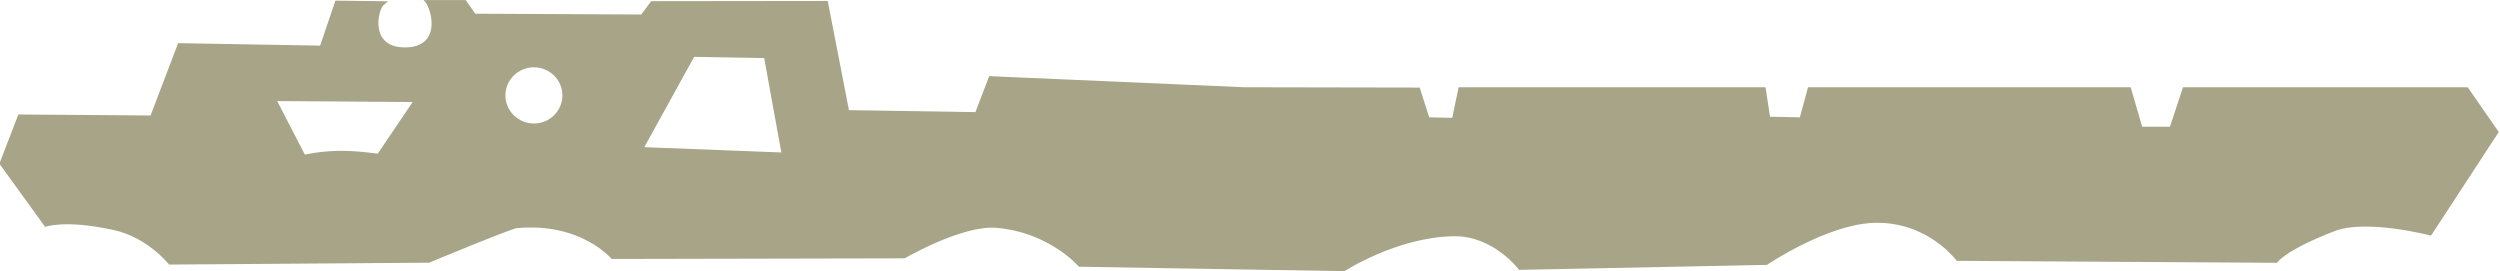 <?xml version="1.0" encoding="UTF-8" standalone="no"?>
<!-- Created with Inkscape (http://www.inkscape.org/) -->

<svg
   version="1.1"
   id="svg2"
   width="475.601"
   height="51.585"
   viewBox="0 0 475.601 51.585"
   sodipodi:docname="voor Jasper.eps"
   xmlns:inkscape="http://www.inkscape.org/namespaces/inkscape"
   xmlns:sodipodi="http://sodipodi.sourceforge.net/DTD/sodipodi-0.dtd"
   xmlns="http://www.w3.org/2000/svg"
   xmlns:svg="http://www.w3.org/2000/svg">
  <defs
     id="defs6" />
  <sodipodi:namedview
     id="namedview4"
     pagecolor="#ffffff"
     bordercolor="#000000"
     borderopacity="0.25"
     inkscape:showpageshadow="2"
     inkscape:pageopacity="0.0"
     inkscape:pagecheckerboard="0"
     inkscape:deskcolor="#d1d1d1"
     showgrid="false" />
  <g
     id="g10"
     inkscape:groupmode="layer"
     inkscape:label="Page 1"
     transform="matrix(1.333,0,0,-1.333,-466.9,51.585)">
    <g
       id="g12"
       transform="scale(0.1)">
      <path
         d="m 4841.36,5160.55 c 106.28,0 176.47,15.83 210.59,47.5 34.11,31.66 51.17,67.07 51.17,106.21 0,21.2 -5.65,41.32 -16.92,60.35 -11.28,19.02 -27.39,34.38 -48.32,46.07 -20.93,11.68 -41.52,18.68 -61.77,21 -20.25,2.3 -51.03,3.46 -92.35,3.46 h -153.71 l -5.71,-18.75 h 18.76 c 35.33,0 53,-9.66 53,-28.95 0,-7.07 -4.21,-24.2 -12.64,-51.38 L 4676.64,4994.2 c -8.16,-27.19 -14.34,-44.85 -18.55,-53.01 -4.22,-8.15 -12.17,-15.22 -23.85,-21.2 -11.69,-5.98 -26.1,-8.97 -43.22,-8.97 l -5.71,-18.75 h 219.76 l 5.71,18.75 h -13.05 c -16.58,0 -30.17,3.19 -40.77,9.58 -10.6,6.39 -15.9,16.11 -15.9,29.16 0,5.97 3.94,22.15 11.82,48.52 l 48.52,162.27 z m 40.36,265.84 h 19.58 c 30.43,0 53.34,-1.91 68.7,-5.71 15.35,-3.81 28.67,-13.73 39.95,-29.77 11.28,-16.04 16.92,-36.42 16.92,-61.15 0,-32.08 -9.44,-61.51 -28.33,-88.28 -18.9,-26.77 -41.32,-43.83 -67.28,-51.17 -25.96,-7.34 -59.46,-11 -100.5,-11 h -24.06 z m 347.35,-34.05 c 6.79,-7.2 15.22,-10.8 25.28,-10.8 9.79,0 18.15,3.53 25.08,10.6 6.93,7.06 10.39,15.49 10.39,25.28 0,9.78 -3.46,18.14 -10.39,25.07 -6.93,6.93 -15.29,10.4 -25.08,10.4 -9.78,0 -18.14,-3.47 -25.07,-10.4 -6.93,-6.93 -10.4,-15.29 -10.4,-25.07 0,-9.52 3.4,-17.88 10.19,-25.08 m -50.96,-482.95 c -5.98,0 -10.54,1.97 -13.66,5.91 -3.13,3.94 -4.69,9.85 -4.69,17.74 0,9.79 7.2,33.84 21.61,72.17 l 39.14,106.01 c 14.41,38.32 21.61,64.68 21.61,79.09 0,14.13 -4.08,25.55 -12.23,34.25 -8.16,8.7 -18.62,13.05 -31.4,13.05 -16.58,0 -34.45,-8.56 -53.61,-25.69 -19.16,-17.12 -36.23,-40.5 -51.17,-70.13 h 19.57 c 5.98,13.32 16.24,28.2 30.78,44.65 14.54,16.44 27.12,24.67 37.72,24.67 5.16,0 9.03,-1.37 11.62,-4.08 2.58,-2.72 3.87,-6.8 3.87,-12.23 0,-6.26 -5.44,-23.92 -16.31,-53.01 l -46.89,-124.35 c -15.22,-40.77 -22.83,-68.37 -22.83,-82.77 0,-17.67 4.82,-31.06 14.48,-40.16 9.64,-9.1 20.85,-13.66 33.63,-13.66 19.03,0 38.8,10.19 59.33,30.58 20.52,20.39 37.16,43.76 49.94,70.13 h -19.57 c -27.18,-48.11 -50.83,-72.17 -70.94,-72.17 m 295.36,23.45 c -18.89,-18.63 -36.36,-27.93 -52.39,-27.93 -11.15,0 -20.66,4.62 -28.54,13.86 -7.89,9.24 -11.83,21.61 -11.83,37.1 0,24.47 7.2,60.14 21.61,107.03 14.41,46.89 31.67,84.4 51.78,112.53 20.12,28.14 37.78,42.2 53.01,42.2 11.68,0 17.8,-8.02 18.35,-24.05 0.81,-21.48 9.1,-32.21 24.87,-32.21 15.49,0 23.24,9.64 23.24,28.94 0,13.05 -5.04,24.19 -15.09,33.44 -10.06,9.23 -22.29,13.86 -36.69,13.86 -25.01,0 -53.89,-14.27 -86.64,-42.81 -32.76,-28.54 -58.18,-63.54 -76.25,-104.99 -18.08,-41.45 -27.11,-79.71 -27.11,-114.77 0,-29.91 6.72,-53.08 20.18,-69.52 13.45,-16.44 31.05,-24.67 52.8,-24.67 25.82,0 50.69,11.48 74.61,34.45 23.92,22.97 42.54,53.89 55.86,92.76 h -16.31 c -11.41,-31.53 -26.57,-56.61 -45.46,-75.22 m 304.34,293.35 37.51,123.54 h -48.93 l -37.51,-123.54 h -55.86 l -5.71,-17.94 h 56.27 l -52.6,-173.69 c -16.86,-55.18 -25.28,-89.15 -25.28,-101.93 0,-14.95 4.14,-27.32 12.44,-37.1 8.29,-9.79 19.36,-14.68 33.23,-14.68 17.66,0 37.16,10.67 58.51,32.01 21.33,21.33 40.29,52.25 56.87,92.75 h -17.94 c -12.5,-27.99 -26.64,-51.23 -42.4,-69.72 -15.77,-18.48 -28.54,-27.72 -38.33,-27.72 -5.44,0 -9.58,1.69 -12.43,5.1 -2.86,3.39 -4.28,8.35 -4.28,14.88 0,9.51 8.97,43.48 26.91,101.93 l 53.82,178.17 h 61.16 l 5.7,17.94 z m 332.67,-317.21 c -5.44,0 -9.52,1.7 -12.24,5.1 -2.72,3.4 -4.07,8.49 -4.07,15.29 0,7.88 5.7,30.85 17.12,68.91 l 71.35,234.03 h -48.92 l -6.94,-23.24 c -30.17,-100.3 -61.7,-175.87 -94.59,-226.7 -32.89,-50.83 -61.3,-76.24 -85.21,-76.24 -7.34,0 -12.92,2.17 -16.72,6.52 -3.81,4.35 -5.71,10.74 -5.71,19.17 0,9.23 4.9,28.54 14.68,57.89 l 51.37,150.86 c 9.52,28.54 14.27,47.57 14.27,57.08 0,13.32 -3.73,23.31 -11.21,29.97 -7.48,6.66 -16.51,9.99 -27.11,9.99 -17.13,0 -34.52,-9.04 -52.19,-27.11 -17.67,-18.08 -31.94,-41.39 -42.81,-69.93 h 19.57 c 20.39,45.93 39.14,68.91 56.27,68.91 7.06,0 10.6,-3.54 10.6,-10.6 0,-4.35 -3.67,-17.4 -11.01,-39.15 l -50.15,-146.37 c -12.23,-35.88 -18.35,-61.56 -18.35,-77.06 0,-15.77 4.89,-28.95 14.68,-39.55 9.78,-10.6 23.24,-15.9 40.36,-15.9 46.48,0 93.51,47.7 141.08,143.11 -14.68,-45.39 -22.02,-78.42 -22.02,-99.07 0,-14.68 3.32,-25.69 9.99,-33.03 6.66,-7.34 16.64,-11.01 29.97,-11.01 39.4,0 70.67,31.8 93.77,95.41 h -17.12 c -18.49,-44.85 -38.06,-67.28 -58.71,-67.28 m 189.76,271.55 c 13.45,19.3 24.67,28.95 33.64,28.95 4.07,0 7.13,-1.91 9.17,-5.71 2.04,-3.81 3.06,-9.65 3.06,-17.53 0,-14.68 -6.12,-42.68 -18.35,-83.99 l -64.83,-216.1 h 48.93 l 8.97,29.36 c 17.39,57.62 40.22,119.12 68.5,184.49 28.26,65.37 49.19,98.06 62.79,98.06 2.98,0 5.97,-1.77 8.97,-5.3 7.6,-8.97 15.08,-13.45 22.42,-13.45 6.52,0 12.16,2.58 16.92,7.74 4.75,5.16 7.14,11.83 7.14,19.98 0,8.42 -2.86,15.63 -8.57,21.61 -5.7,5.98 -13.32,8.97 -22.83,8.97 -15.22,0 -30.44,-10.06 -45.66,-30.17 -15.23,-20.12 -32.9,-52.87 -53.01,-98.26 -7.34,-16.86 -11.82,-26.65 -13.45,-29.36 12.23,43.76 18.34,77.47 18.34,101.12 0,19.02 -2.85,33.23 -8.56,42.6 -5.71,9.38 -14.41,14.07 -26.09,14.07 -16.86,0 -33.91,-10.74 -51.17,-32.21 -17.27,-21.48 -31.6,-47.44 -43.02,-77.88 h 17.94 c 5.71,16.04 15.29,33.71 28.75,53.01 m 310.86,-275.62 c -13.33,0 -23.38,4.34 -30.18,13.04 -6.79,8.7 -10.19,21.75 -10.19,39.15 0,21.2 3.8,43.62 11.42,67.27 58.71,25.01 102.74,51.03 132.1,78.08 29.36,27.04 44.03,55.25 44.03,84.6 0,14.41 -3.94,26.43 -11.82,36.09 -7.89,9.64 -19.44,14.47 -34.66,14.47 -24.73,0 -53.75,-15.36 -87.05,-46.07 -33.3,-30.72 -58.98,-67.28 -77.06,-109.68 -18.08,-42.4 -27.11,-80.46 -27.11,-114.16 0,-26.65 7,-47.78 21,-63.4 14,-15.63 32.14,-23.45 54.43,-23.45 54.09,0 98.4,38.46 132.92,115.39 h -19.57 c -28.28,-60.89 -61.03,-91.33 -98.26,-91.33 m 30.78,264 c 22.15,31.66 41.38,47.5 57.69,47.5 8.42,0 14.74,-2.52 18.96,-7.54 4.21,-5.04 6.32,-12.71 6.32,-23.04 0,-22.57 -14,-47.7 -41.99,-75.43 -28,-27.73 -59.53,-49.47 -94.6,-65.24 13.59,50.83 31.46,92.08 53.62,123.75 m 342.05,-139.24 c -5.85,15.49 -17.33,37.92 -34.46,67.28 -18.21,32.34 -27.31,57.75 -27.31,76.24 0,13.59 5.7,24.6 17.12,33.03 11.42,8.42 24.87,12.63 40.37,12.63 19.29,0 31.12,-8.83 35.47,-26.5 4.08,-16.04 10.6,-24.05 19.57,-24.05 11.96,0 17.94,7.2 17.94,21.61 0,11.14 -6.87,21.61 -20.59,31.39 -13.73,9.79 -30.24,14.68 -49.54,14.68 -26.37,0 -49.88,-8.97 -70.54,-26.91 -20.66,-17.94 -30.98,-39.96 -30.98,-66.05 0,-20.39 12.23,-52.6 36.69,-96.63 20.93,-38.06 31.4,-65.92 31.4,-83.59 0,-20.38 -7.48,-36.35 -22.43,-47.9 -14.95,-11.56 -31.53,-17.33 -49.74,-17.33 -11.69,0 -21.75,2.37 -30.17,7.13 -8.43,4.76 -12.64,10.4 -12.64,16.92 0,1.63 0.54,3.94 1.63,6.93 1.63,6.53 2.45,11.56 2.45,15.09 0,15.49 -7.34,23.24 -22.02,23.24 -6.52,0 -11.9,-2.72 -16.11,-8.15 -4.21,-5.44 -6.32,-11.97 -6.32,-19.57 0,-14.14 7,-27.39 21,-39.76 14,-12.36 35,-18.55 62.99,-18.55 37.78,0 66.39,10.54 85.83,31.6 19.43,21.06 29.15,44.24 29.15,69.52 0,16.31 -2.92,32.21 -8.76,47.7 m 378.54,163.09 c -1.91,12.77 -7.89,23.44 -17.94,32.01 -10.06,8.56 -22.43,12.84 -37.11,12.84 -22.83,0 -51.17,-13.05 -85.01,-39.14 -33.84,-26.1 -60.68,-60.48 -80.52,-103.16 -19.85,-42.67 -29.77,-80.73 -29.77,-114.16 0,-32.89 7.55,-57.83 22.63,-74.82 15.09,-16.98 32.42,-25.48 51.99,-25.48 35.33,0 69.17,22.29 101.52,66.87 l -54.63,-179.81 c -9.79,-32.07 -17.27,-49.4 -22.43,-51.98 -5.17,-2.58 -19.03,-3.88 -41.59,-3.88 h -8.97 l -5.71,-17.94 h 163.91 l 5.71,17.94 h -10.6 c -16.31,0 -27.32,1.16 -33.03,3.47 -5.71,2.31 -8.56,6.73 -8.56,13.25 0,4.35 2.99,16.31 8.97,35.88 l 141.89,468.07 h -48.52 z m -35.88,-118.65 c -21.48,-69.86 -44.45,-116.4 -68.91,-139.64 -24.46,-23.24 -45.4,-34.86 -62.79,-34.86 -11.96,0 -20.93,4.34 -26.91,13.04 -5.98,8.7 -8.97,21.75 -8.97,39.15 0,32.61 9.58,73.86 28.75,123.74 19.16,49.88 39.75,86.23 61.77,109.07 22.01,22.83 41.99,34.24 59.93,34.24 11.96,0 21.68,-4.68 29.15,-14.06 7.48,-9.38 11.22,-20.73 11.22,-34.05 0,-13.32 -5.58,-38.32 -16.72,-75.02 z m 404.02,-165.13 c -5.44,0 -9.52,1.7 -12.23,5.1 -2.72,3.4 -4.08,8.49 -4.08,15.29 0,7.88 5.71,30.85 17.12,68.91 l 71.36,234.03 h -48.93 l -6.93,-23.24 c -30.17,-100.3 -61.71,-175.87 -94.59,-226.7 -32.9,-50.83 -61.3,-76.24 -85.22,-76.24 -7.34,0 -12.91,2.17 -16.72,6.52 -3.81,4.35 -5.7,10.74 -5.7,19.17 0,9.23 4.89,28.54 14.67,57.89 l 51.38,150.86 c 9.51,28.54 14.27,47.57 14.27,57.08 0,13.32 -3.74,23.31 -11.21,29.97 -7.48,6.66 -16.52,9.99 -27.12,9.99 -17.12,0 -34.52,-9.04 -52.19,-27.11 -17.67,-18.08 -31.94,-41.39 -42.81,-69.93 h 19.57 c 20.39,45.93 39.14,68.91 56.27,68.91 7.06,0 10.6,-3.54 10.6,-10.6 0,-4.35 -3.67,-17.4 -11.01,-39.15 l -50.15,-146.37 c -12.23,-35.88 -18.35,-61.56 -18.35,-77.06 0,-15.77 4.9,-28.95 14.68,-39.55 9.79,-10.6 23.24,-15.9 40.37,-15.9 46.48,0 93.5,47.7 141.07,143.11 -14.68,-45.39 -22.02,-78.42 -22.02,-99.07 0,-14.68 3.33,-25.69 9.99,-33.03 6.66,-7.34 16.65,-11.01 29.97,-11.01 39.41,0 70.67,31.8 93.78,95.41 h -17.13 c -18.49,-44.85 -38.06,-67.28 -58.71,-67.28 m 231.96,-4.07 c -13.32,0 -23.38,4.34 -30.17,13.04 -6.8,8.7 -10.19,21.75 -10.19,39.15 0,21.2 3.8,43.62 11.41,67.27 58.72,25.01 102.75,51.03 132.11,78.08 29.35,27.04 44.03,55.25 44.03,84.6 0,14.41 -3.94,26.43 -11.82,36.09 -7.89,9.64 -19.44,14.47 -34.66,14.47 -24.74,0 -53.76,-15.36 -87.05,-46.07 -33.3,-30.72 -58.99,-67.28 -77.06,-109.68 -18.08,-42.4 -27.11,-80.46 -27.11,-114.16 0,-26.65 6.99,-47.78 20.99,-63.4 14,-15.63 32.14,-23.45 54.44,-23.45 54.08,0 98.39,38.46 132.91,115.39 h -19.57 c -28.27,-60.89 -61.02,-91.33 -98.26,-91.33 m 30.78,264 c 22.16,31.66 41.39,47.5 57.7,47.5 8.42,0 14.74,-2.52 18.96,-7.54 4.21,-5.04 6.32,-12.71 6.32,-23.04 0,-22.57 -14.01,-47.7 -42,-75.43 -28,-27.73 -59.53,-49.47 -94.59,-65.24 13.59,50.83 31.46,92.08 53.61,123.75"
         style="fill:#d3d1bf;fill-opacity:1;fill-rule:nonzero;stroke:none"
         id="path14" />
      <path
         d="m 114.137,4898.79 h 20.39 c 5.7,20.93 14.813,39.68 27.313,56.27 35.34,-48.39 78.008,-72.58 128.027,-72.58 41.59,0 79.102,14.95 112.531,44.85 33.43,29.9 50.149,67.95 50.149,114.16 0,23.38 -4.891,46.48 -14.68,69.32 -9.777,22.83 -33.98,52.05 -72.57,87.66 -33.168,30.44 -55.59,54.15 -67.277,71.15 -11.692,16.98 -17.532,36.89 -17.532,59.73 0,27.99 8.559,52.93 25.692,74.81 17.117,21.88 39.957,32.83 68.5,32.83 19.289,0 36.886,-5.51 52.797,-16.52 15.902,-11 28.941,-27.05 39.14,-48.11 10.192,-21.07 15.422,-50.9 15.699,-89.49 h 18.34 l 21.614,162.27 h -16.711 c -5.711,-22.56 -14.141,-42.68 -25.282,-60.34 -22.839,46.75 -57.359,70.13 -103.57,70.13 -39.41,0 -74.34,-16.45 -104.777,-49.34 -30.453,-32.89 -45.672,-70.53 -45.672,-112.94 0,-30.44 7,-57.08 21,-79.91 14,-22.83 40.699,-52.87 80.121,-90.11 24.461,-22.83 41.449,-42.75 50.969,-59.73 9.511,-16.99 14.269,-36.08 14.269,-57.29 0,-29.09 -10.679,-53.34 -32.008,-72.78 -21.339,-19.43 -46.55,-29.15 -75.632,-29.15 -34.25,0 -64.489,13.52 -90.719,40.57 -26.238,27.04 -40.711,71.42 -43.418,133.12 h -16.723 z m 565.281,34.04 c -18.898,-18.62 -36.359,-27.92 -52.398,-27.92 -11.141,0 -20.661,4.61 -28.543,13.86 -7.879,9.24 -11.821,21.61 -11.821,37.1 0,24.46 7.203,60.14 21.614,107.03 14.398,46.89 31.66,84.4 51.777,112.53 20.109,28.13 37.781,42.2 53,42.2 11.691,0 17.801,-8.02 18.351,-24.06 0.821,-21.47 9.11,-32.21 24.872,-32.21 15.5,0 23.238,9.65 23.238,28.95 0,13.05 -5.031,24.19 -15.078,33.44 -10.063,9.23 -22.293,13.86 -36.703,13.86 -25.008,0 -53.887,-14.27 -86.637,-42.81 -32.762,-28.54 -58.172,-63.54 -76.242,-104.99 -18.078,-41.46 -27.121,-79.71 -27.121,-114.78 0,-29.9 6.73,-53.07 20.191,-69.51 13.449,-16.45 31.051,-24.67 52.801,-24.67 25.82,0 50.687,11.48 74.609,34.45 23.91,22.97 42.539,53.89 55.86,92.76 h -16.309 c -11.422,-31.54 -26.57,-56.61 -45.461,-75.23 m 210.148,54.03 c 13.313,44.57 24.122,77.06 32.411,97.44 8.293,20.39 21.41,42.2 39.351,65.44 17.942,23.24 35.192,39.82 51.782,49.75 16.57,9.92 30.98,14.88 43.22,14.88 7.6,0 13.25,-1.7 16.92,-5.1 3.67,-3.4 5.5,-8.5 5.5,-15.29 0,-11.15 -8.02,-38.32 -24.06,-81.54 l -34.65,-94.19 c -15.23,-41.58 -22.833,-70.53 -22.833,-86.84 0,-15.23 4.483,-27.46 13.453,-36.7 8.97,-9.23 19.71,-13.86 32.21,-13.86 17.13,0 35.2,8.43 54.23,25.28 19.02,16.85 35.47,39.14 49.33,66.87 h -19.98 c -8.7,-17.4 -19.16,-31.95 -31.39,-43.63 -12.23,-11.69 -23.24,-17.53 -33.03,-17.53 -5.44,0 -9.51,1.76 -12.23,5.3 -2.72,3.53 -4.08,8.69 -4.08,15.49 0,6.25 6.94,29.36 20.8,69.31 l 35.88,102.34 c 16.03,45.94 24.05,75.02 24.05,87.26 0,15.49 -4.48,27.04 -13.45,34.65 -8.97,7.61 -22.57,11.42 -40.77,11.42 -40.23,0 -84.812,-29.63 -133.742,-88.88 l 92.562,304.16 h -10.2 c -20.932,-8.71 -53.002,-13.6 -96.221,-14.68 l -4.891,-17.13 h 13.051 c 14.399,0 23.438,-1.36 27.109,-4.07 3.668,-2.72 5.5,-7.21 5.5,-13.46 0,-4.35 -4.07,-19.84 -12.23,-46.48 L 810.059,4886.15 h 48.519 z m 454.984,405.48 c 6.8,-7.2 15.22,-10.8 25.28,-10.8 9.79,0 18.15,3.53 25.08,10.6 6.93,7.06 10.4,15.49 10.4,25.28 0,9.78 -3.47,18.14 -10.4,25.07 -6.93,6.93 -15.29,10.4 -25.08,10.4 -9.78,0 -18.14,-3.47 -25.07,-10.4 -6.93,-6.93 -10.4,-15.29 -10.4,-25.07 0,-9.52 3.4,-17.88 10.19,-25.08 m -50.96,-482.95 c -5.98,0 -10.54,1.97 -13.66,5.91 -3.13,3.94 -4.69,9.85 -4.69,17.74 0,9.78 7.2,33.84 21.61,72.17 l 39.14,106 c 14.41,38.33 21.61,64.69 21.61,79.1 0,14.13 -4.08,25.55 -12.23,34.25 -8.15,8.7 -18.62,13.05 -31.4,13.05 -16.58,0 -34.45,-8.56 -53.61,-25.69 -19.16,-17.12 -36.22,-40.5 -51.17,-70.13 h 19.57 c 5.98,13.32 16.24,28.2 30.78,44.65 14.54,16.44 27.12,24.67 37.72,24.67 5.16,0 9.03,-1.37 11.62,-4.08 2.58,-2.72 3.87,-6.8 3.87,-12.23 0,-6.26 -5.44,-23.92 -16.31,-53.01 l -46.89,-124.35 c -15.22,-40.77 -22.83,-68.37 -22.83,-82.77 0,-17.67 4.82,-31.06 14.48,-40.16 9.64,-9.11 20.85,-13.66 33.63,-13.66 19.03,0 38.8,10.19 59.33,30.58 20.52,20.39 37.16,43.76 49.94,70.13 h -19.57 c -27.18,-48.11 -50.83,-72.17 -70.94,-72.17 m 265.39,15.09 c -13.86,-12.78 -25.41,-19.17 -34.65,-19.17 -6.26,0 -10.95,2.04 -14.07,6.12 -3.13,4.08 -4.69,10.19 -4.69,18.35 0,12.23 3.94,30.17 11.83,53.82 5.97,17.94 9.92,30.3 11.82,37.1 l 131.29,432.19 h -10.2 c -21.2,-8.97 -54.22,-13.87 -99.07,-14.68 l -5.3,-17.13 h 15.9 c 14.68,0 23.85,-1.36 27.52,-4.07 3.67,-2.72 5.5,-7.34 5.5,-13.87 0,-4.35 -4.07,-19.84 -12.23,-46.48 l -95.4,-314.76 c -17.68,-57.9 -26.51,-94.18 -26.51,-108.86 0,-14.95 4.49,-27.39 13.46,-37.31 8.97,-9.92 20.93,-14.88 35.88,-14.88 43.48,0 79.1,36.42 106.82,109.27 h -17.94 c -12.78,-30.99 -26.09,-52.87 -39.96,-65.64 m 378.95,-0.82 c -9.92,-9.52 -18.96,-14.27 -27.11,-14.27 -4.89,0 -8.63,1.7 -11.21,5.1 -2.59,3.39 -3.88,8.49 -3.88,15.29 0,9.51 8.02,40.77 24.06,93.77 l 130.47,429.34 h -10.19 c -23.38,-9.79 -54.78,-14.68 -94.19,-14.68 l -5.3,-17.13 H 1952 c 14.4,0 23.44,-1.36 27.11,-4.07 3.67,-2.72 5.51,-7.34 5.51,-13.87 0,-4.07 -3,-15.9 -8.97,-35.47 l -49.75,-164.31 c -5.16,11.42 -12.02,19.98 -20.59,25.69 -8.56,5.7 -18.96,8.56 -31.19,8.56 -23.65,0 -51.51,-12.44 -83.58,-37.31 -32.08,-24.87 -58.99,-59.93 -80.73,-105.19 -21.75,-45.26 -32.62,-87.6 -32.62,-127.01 0,-28.27 6.53,-49.88 19.57,-64.83 13.05,-14.94 28.81,-22.42 47.3,-22.42 32.88,0 68.63,24.46 107.23,73.39 -1.36,-6.52 -2.04,-13.73 -2.04,-21.61 0,-17.12 3.67,-30.04 11.01,-38.73 7.34,-8.7 18.21,-13.05 32.62,-13.05 15.49,0 32.55,8.7 51.17,26.09 18.61,17.4 34.04,37.24 46.27,59.53 h -19.97 c -11.69,-19.03 -22.5,-33.3 -32.42,-42.81 m -179.4,154.32 c 22.97,51.24 44.17,87.26 63.61,108.05 19.43,20.8 37.98,31.19 55.65,31.19 11.14,0 20.11,-4.07 26.91,-12.23 6.79,-8.15 10.2,-17.26 10.2,-27.32 0,-15.49 -10.06,-52.39 -30.18,-110.69 -20.12,-58.31 -42.13,-100.17 -66.05,-125.58 -23.92,-25.42 -44.99,-38.13 -63.2,-38.13 -10.33,0 -18.14,3.88 -23.44,11.63 -5.3,7.74 -7.95,19.22 -7.95,34.45 0,34.51 11.48,77.4 34.45,128.63 m 387.51,-173.07 c -13.32,0 -23.38,4.34 -30.17,13.04 -6.8,8.7 -10.19,21.75 -10.19,39.14 0,21.21 3.8,43.63 11.41,67.28 58.72,25 102.75,51.03 132.11,78.08 29.35,27.04 44.03,55.25 44.03,84.6 0,14.41 -3.94,26.43 -11.82,36.08 -7.89,9.65 -19.44,14.48 -34.66,14.48 -24.74,0 -53.76,-15.36 -87.05,-46.07 -33.3,-30.72 -58.99,-67.28 -77.06,-109.68 -18.08,-42.41 -27.11,-80.46 -27.11,-114.16 0,-26.65 6.99,-47.78 21,-63.41 13.99,-15.62 32.14,-23.44 54.43,-23.44 54.08,0 98.39,38.46 132.91,115.39 h -19.57 c -28.27,-60.89 -61.02,-91.33 -98.26,-91.33 m 30.79,264 c 22.15,31.66 41.38,47.5 57.69,47.5 8.42,0 14.74,-2.52 18.96,-7.55 4.21,-5.03 6.32,-12.7 6.32,-23.03 0,-22.57 -14.01,-47.71 -42,-75.43 -28,-27.73 -59.53,-49.48 -94.59,-65.24 13.59,50.83 31.46,92.08 53.62,123.75 m 212.79,11.62 c 13.46,19.29 24.67,28.95 33.64,28.95 4.08,0 7.14,-1.91 9.18,-5.71 2.03,-3.81 3.05,-9.65 3.05,-17.53 0,-14.68 -6.11,-42.68 -18.34,-84 l -64.83,-216.09 h 48.92 l 8.97,29.36 c 17.4,57.62 40.23,119.12 68.5,184.49 28.27,65.37 49.2,98.06 62.79,98.06 2.99,0 5.98,-1.77 8.97,-5.3 7.61,-8.97 15.09,-13.46 22.43,-13.46 6.52,0 12.16,2.58 16.92,7.75 4.75,5.16 7.13,11.83 7.13,19.98 0,8.42 -2.85,15.63 -8.56,21.61 -5.71,5.97 -13.32,8.97 -22.83,8.97 -15.23,0 -30.45,-10.06 -45.67,-30.17 -15.22,-20.12 -32.89,-52.87 -53,-98.26 -7.34,-16.86 -11.83,-26.65 -13.46,-29.36 12.24,43.76 18.35,77.47 18.35,101.12 0,19.02 -2.85,33.22 -8.56,42.6 -5.71,9.38 -14.41,14.07 -26.1,14.07 -16.85,0 -33.91,-10.74 -51.17,-32.21 -17.26,-21.48 -31.59,-47.44 -43.01,-77.88 h 17.94 c 5.71,16.04 15.29,33.7 28.74,53.01 m 476.81,16.31 c -2.72,13.59 -8.23,23.78 -16.52,30.58 -8.29,6.79 -19.5,10.19 -33.63,10.19 -24.2,0 -53.35,-14.14 -87.46,-42.4 -34.12,-28.28 -61.77,-63.55 -82.97,-105.81 -21.21,-42.27 -31.81,-81.89 -31.81,-118.85 0,-27.46 6.87,-49.27 20.59,-65.44 13.73,-16.17 30.11,-24.26 49.13,-24.26 20.39,0 42.2,10.26 65.44,30.78 23.25,20.52 40.98,41.25 53.21,62.18 -5.44,-17.94 -8.15,-32.48 -8.15,-43.63 0,-13.86 3.39,-25.55 10.19,-35.06 6.79,-9.51 16.58,-14.27 29.36,-14.27 16.57,0 34.72,9.99 54.43,29.97 19.7,19.98 34.86,42.2 45.46,66.66 h -17.12 c -24.47,-42.95 -46.08,-64.42 -64.83,-64.42 -4.9,0 -8.56,1.43 -11.01,4.28 -2.45,2.86 -3.67,7 -3.67,12.44 0,7.34 5.3,28.26 15.9,62.79 l 72.58,238.92 h -48.93 z m -149.64,-78.29 c 35.61,65.51 69.99,98.26 103.16,98.26 10.86,0 19.22,-4.01 25.07,-12.02 5.84,-8.02 8.77,-17.74 8.77,-29.15 0,-19.58 -9.25,-56.54 -27.73,-110.91 -18.49,-54.36 -40.3,-94.73 -65.44,-121.09 -25.14,-26.37 -46.68,-39.55 -64.62,-39.55 -10.88,0 -19.03,4.55 -24.47,13.66 -5.44,9.1 -8.15,22.63 -8.15,40.57 0,41.31 17.8,94.72 53.41,160.23 m 422.57,-185.72 c -18.89,-18.62 -36.35,-27.92 -52.39,-27.92 -11.15,0 -20.66,4.61 -28.54,13.86 -7.89,9.24 -11.82,21.61 -11.82,37.1 0,24.46 7.2,60.14 21.61,107.03 14.4,46.89 31.66,84.4 51.78,112.53 20.11,28.13 37.78,42.2 53,42.2 11.69,0 17.8,-8.02 18.35,-24.06 0.81,-21.47 9.1,-32.21 24.87,-32.21 15.49,0 23.24,9.65 23.24,28.95 0,13.05 -5.03,24.19 -15.09,33.44 -10.05,9.23 -22.29,13.86 -36.69,13.86 -25.01,0 -53.89,-14.27 -86.64,-42.81 -32.76,-28.54 -58.17,-63.54 -76.25,-104.99 -18.08,-41.46 -27.11,-79.71 -27.11,-114.78 0,-29.9 6.73,-53.07 20.18,-69.51 13.46,-16.45 31.05,-24.67 52.8,-24.67 25.82,0 50.69,11.48 74.62,34.45 23.91,22.97 42.53,53.89 55.85,92.76 h -16.3 c -11.42,-31.54 -26.58,-56.61 -45.47,-75.23 m 210.15,54.03 c 13.32,44.57 24.12,77.06 32.42,97.44 8.29,20.39 21.4,42.2 39.34,65.44 17.94,23.24 35.2,39.82 51.78,49.75 16.58,9.92 30.99,14.88 43.22,14.88 7.61,0 13.25,-1.7 16.92,-5.1 3.67,-3.4 5.51,-8.5 5.51,-15.29 0,-11.15 -8.02,-38.32 -24.06,-81.54 l -34.65,-94.19 c -15.23,-41.58 -22.84,-70.53 -22.84,-86.84 0,-15.23 4.49,-27.46 13.46,-36.7 8.97,-9.23 19.7,-13.86 32.21,-13.86 17.12,0 35.2,8.43 54.22,25.28 19.03,16.85 35.48,39.14 49.34,66.87 h -19.98 c -8.7,-17.4 -19.16,-31.95 -31.39,-43.63 -12.24,-11.69 -23.24,-17.53 -33.03,-17.53 -5.44,0 -9.52,1.76 -12.23,5.3 -2.72,3.53 -4.08,8.69 -4.08,15.49 0,6.25 6.93,29.36 20.8,69.31 l 35.88,102.34 c 16.03,45.94 24.05,75.02 24.05,87.26 0,15.49 -4.48,27.04 -13.45,34.65 -8.97,7.61 -22.57,11.42 -40.78,11.42 -40.23,0 -84.8,-29.63 -133.73,-88.88 l 92.55,304.16 h -10.19 c -20.93,-8.71 -53,-13.6 -96.22,-14.68 l -4.89,-17.13 h 13.04 c 14.41,0 23.45,-1.36 27.12,-4.07 3.66,-2.72 5.5,-7.21 5.5,-13.46 0,-4.35 -4.08,-19.84 -12.23,-46.48 l -143.11,-470.92 h 48.52 z m 467.22,239.33 37.51,123.54 h -48.92 l -37.51,-123.54 h -55.86 l -5.71,-17.94 h 56.27 l -52.6,-173.69 c -16.86,-55.18 -25.28,-89.16 -25.28,-101.93 0,-14.95 4.14,-27.32 12.44,-37.1 8.28,-9.79 19.36,-14.68 33.23,-14.68 17.66,0 37.16,10.67 58.5,32.01 21.34,21.33 40.3,52.25 56.88,92.75 h -17.94 c -12.5,-28 -26.64,-51.24 -42.4,-69.72 -15.77,-18.48 -28.54,-27.72 -38.33,-27.72 -5.44,0 -9.58,1.69 -12.43,5.09 -2.86,3.4 -4.28,8.36 -4.28,14.89 0,9.51 8.97,43.48 26.91,101.93 l 53.81,178.17 h 61.16 l 5.71,17.94 z m 221.36,166.15 c 6.8,-7.2 15.22,-10.8 25.28,-10.8 9.79,0 18.15,3.53 25.08,10.6 6.93,7.06 10.4,15.49 10.4,25.28 0,9.78 -3.47,18.14 -10.4,25.07 -6.93,6.93 -15.29,10.4 -25.08,10.4 -9.78,0 -18.14,-3.47 -25.07,-10.4 -6.93,-6.93 -10.4,-15.29 -10.4,-25.07 0,-9.52 3.4,-17.88 10.19,-25.08 m -50.96,-482.95 c -5.98,0 -10.54,1.97 -13.66,5.91 -3.13,3.94 -4.69,9.85 -4.69,17.74 0,9.78 7.2,33.84 21.61,72.17 l 39.14,106 c 14.41,38.33 21.61,64.69 21.61,79.1 0,14.13 -4.08,25.55 -12.23,34.25 -8.15,8.7 -18.62,13.05 -31.39,13.05 -16.59,0 -34.46,-8.56 -53.62,-25.69 -19.16,-17.12 -36.22,-40.5 -51.17,-70.13 h 19.57 c 5.98,13.32 16.24,28.2 30.78,44.65 14.54,16.44 27.12,24.67 37.72,24.67 5.16,0 9.03,-1.37 11.62,-4.08 2.58,-2.72 3.87,-6.8 3.87,-12.23 0,-6.26 -5.44,-23.92 -16.31,-53.01 l -46.88,-124.35 c -15.23,-40.77 -22.84,-68.37 -22.84,-82.77 0,-17.67 4.82,-31.06 14.48,-40.16 9.64,-9.11 20.85,-13.66 33.63,-13.66 19.03,0 38.8,10.19 59.33,30.58 20.52,20.39 37.16,43.76 49.94,70.13 h -19.57 c -27.18,-48.11 -50.83,-72.17 -70.94,-72.17 m 156.53,48.72 c -17.4,-15.36 -26.09,-31.59 -26.09,-48.72 0,-12.23 5.16,-23.51 15.49,-33.84 10.05,-10.6 36.02,-20.79 77.88,-30.58 48.11,-11.14 79.36,-21.2 93.77,-30.17 14.41,-8.97 21.61,-20.66 21.61,-35.07 0,-18.2 -10.26,-34.1 -30.78,-47.7 -20.53,-13.59 -50.63,-20.39 -90.31,-20.39 -36.97,0 -64.42,6.8 -82.36,20.39 -17.94,13.6 -26.91,29.22 -26.91,46.89 0,11.42 5.57,23.11 16.72,35.06 6.52,6.8 9.78,12.1 9.78,15.9 0,7.08 -4.76,10.61 -14.27,10.61 -9.51,0 -20.93,-6.05 -34.25,-18.15 -13.31,-12.09 -19.98,-26.97 -19.98,-44.64 0,-23.92 13.73,-43.9 41.18,-59.94 27.45,-16.03 65.78,-24.06 114.98,-24.06 52.19,0 92.41,10.47 120.69,31.4 28.26,20.93 42.4,45.26 42.4,72.98 0,17.94 -5.78,33.51 -17.33,46.69 -11.55,13.18 -29.29,23.17 -53.2,29.96 -23.93,6.8 -54.78,14.41 -92.56,22.84 -21.75,4.62 -36.02,9.37 -42.81,14.27 -6.8,4.89 -10.19,11.14 -10.19,18.75 0,23.92 29.49,39.69 88.47,47.3 39.69,5.16 73.39,21.33 101.12,48.52 27.45,27.17 41.18,64.28 41.18,111.31 0,24.73 -5.44,46.07 -16.31,64.01 4.89,6.79 9.65,10.19 14.27,10.19 4.35,0 8.7,-2.99 13.05,-8.97 6.79,-9.24 13.72,-13.86 20.79,-13.86 12.5,0 18.76,6.52 18.76,19.57 0,8.42 -3.13,15.42 -9.38,21 -6.26,5.57 -14.27,8.36 -24.06,8.36 -11.96,0 -27.05,-7.48 -45.25,-22.43 -7.89,7.34 -16.66,12.78 -26.3,16.31 -9.65,3.53 -20.05,5.3 -31.19,5.3 -35.61,0 -67.55,-15.56 -95.82,-46.68 -28.27,-31.13 -42.4,-66.53 -42.4,-106.22 0,-21.74 4.41,-40.43 13.25,-56.06 8.83,-15.63 22.08,-28.33 39.75,-38.12 -31.53,-5.98 -56,-16.65 -73.39,-32.01 m 95.21,203.05 c 20.24,39.55 42.33,59.32 66.25,59.32 13.32,0 23.31,-4.68 29.97,-14.06 6.66,-9.38 9.99,-23.45 9.99,-42.2 0,-22.83 -5.65,-50.43 -16.92,-82.77 -11.29,-32.35 -22.83,-54.5 -34.66,-66.46 -11.82,-11.96 -25.21,-17.94 -40.16,-17.94 -12.78,0 -23.44,4.62 -32.01,13.86 -8.56,9.24 -12.84,21.47 -12.84,36.7 0,36.15 10.12,74 30.38,113.55"
         style="fill:#b88055;fill-opacity:1;fill-rule:nonzero;stroke:none"
         id="path16" />
      <path
         d="m 2453.28,4703.31 h 21.2 c 35.07,0 52.6,-9.65 52.6,-28.95 0,-7.07 -4.08,-24.19 -12.23,-51.37 l -106.83,-351.87 c -8.15,-27.18 -14.41,-44.78 -18.75,-52.8 -4.35,-8.02 -12.3,-15.08 -23.85,-21.2 -11.56,-6.12 -25.76,-9.17 -42.61,-9.17 h -23.65 l -5.71,-18.76 h 222.21 c 50.01,0 88.27,1.49 114.78,4.49 26.5,2.98 55.51,11.48 87.05,25.48 31.52,13.99 61.01,35.47 88.47,64.42 27.45,28.95 48.99,63.53 64.63,103.77 15.62,40.22 23.44,79.77 23.44,118.64 0,43.22 -9.04,84.06 -27.11,122.52 -18.08,38.46 -45.53,67.62 -82.36,87.46 -36.84,19.84 -81.75,29.76 -134.76,29.76 -12.78,0 -34.93,-0.68 -66.46,-2.03 -33.16,-1.09 -61.29,-1.63 -84.4,-1.63 h -39.95 z m 192.04,5.3 c 58.16,0 101.52,-18.35 130.06,-55.04 28.54,-36.7 42.81,-84.13 42.81,-142.3 0,-78.28 -22.9,-151.95 -68.7,-220.98 -45.8,-69.05 -110.97,-103.57 -195.5,-103.57 -55.73,0 -83.59,13.05 -83.59,39.14 0,6.53 3.81,22.43 11.42,47.71 l 131.7,433 c 12.23,1.36 22.83,2.04 31.8,2.04 m 328.79,-522.7 c 16.99,-17.39 36.76,-26.1 59.33,-26.1 25.28,0 51.03,10.13 77.26,30.38 26.23,20.24 48.04,49.4 65.44,87.46 17.39,38.05 26.1,78.28 26.1,120.68 0,35.07 -7.82,62.86 -23.45,83.38 -15.63,20.52 -35.54,30.78 -59.73,30.78 -26.64,0 -54.09,-11.96 -82.36,-35.87 -28.27,-23.93 -50.02,-55.12 -65.24,-93.58 -15.22,-38.46 -22.83,-74 -22.83,-106.62 0,-42.95 8.49,-73.12 25.48,-90.51 m 55.05,212.63 c 24.6,64.01 53.88,96.02 87.86,96.02 14.41,0 25.21,-4.69 32.42,-14.07 7.2,-9.38 10.8,-23.45 10.8,-42.2 0,-36.43 -11.76,-89.16 -35.27,-158.2 -23.51,-69.04 -53.48,-103.56 -89.9,-103.56 -13.32,0 -23.79,5.16 -31.39,15.49 -7.62,10.33 -11.42,22.84 -11.42,37.51 0,48.66 12.29,104.99 36.9,169.01 m 296.79,58.91 c 13.45,19.3 24.67,28.95 33.64,28.95 4.07,0 7.13,-1.9 9.17,-5.71 2.04,-3.81 3.06,-9.65 3.06,-17.53 0,-14.68 -6.12,-42.68 -18.35,-83.99 l -64.83,-216.09 h 48.93 l 8.97,29.35 c 17.39,57.62 40.22,119.12 68.5,184.5 28.26,65.37 49.19,98.05 62.79,98.05 2.98,0 5.97,-1.77 8.97,-5.3 7.6,-8.97 15.08,-13.45 22.42,-13.45 6.52,0 12.16,2.58 16.92,7.75 4.75,5.16 7.14,11.82 7.14,19.97 0,8.43 -2.86,15.63 -8.57,21.61 -5.7,5.98 -13.32,8.97 -22.83,8.97 -15.22,0 -30.44,-10.06 -45.66,-30.17 -15.23,-20.12 -32.9,-52.87 -53.01,-98.26 -7.34,-16.86 -11.82,-26.64 -13.45,-29.36 12.23,43.76 18.34,77.47 18.34,101.12 0,19.02 -2.85,33.23 -8.56,42.61 -5.71,9.37 -14.41,14.06 -26.09,14.06 -16.86,0 -33.91,-10.74 -51.17,-32.21 -17.27,-21.47 -31.6,-47.43 -43.02,-77.87 h 17.94 c 5.71,16.03 15.29,33.7 28.75,53 m 483.93,-256.86 c -9.92,-9.52 -18.95,-14.27 -27.11,-14.27 -4.89,0 -8.63,1.69 -11.21,5.09 -2.59,3.4 -3.87,8.49 -3.87,15.29 0,9.51 8.01,40.77 24.05,93.78 l 130.47,429.33 h -10.19 c -23.38,-9.78 -54.78,-14.68 -94.18,-14.68 l -5.3,-17.12 h 11.41 c 14.41,0 23.45,-1.36 27.12,-4.08 3.66,-2.72 5.5,-7.34 5.5,-13.86 0,-4.08 -2.99,-15.9 -8.97,-35.47 l -49.74,-164.32 c -5.17,11.42 -12.03,19.98 -20.59,25.69 -8.57,5.71 -18.96,8.56 -31.19,8.56 -23.65,0 -51.52,-12.43 -83.59,-37.3 -32.07,-24.87 -58.98,-59.94 -80.73,-105.2 -21.75,-45.25 -32.62,-87.59 -32.62,-127 0,-28.28 6.53,-49.88 19.58,-64.83 13.04,-14.95 28.8,-22.43 47.29,-22.43 32.89,0 68.63,24.47 107.23,73.39 -1.36,-6.52 -2.04,-13.72 -2.04,-21.6 0,-17.13 3.67,-30.04 11.01,-38.74 7.34,-8.69 18.21,-13.05 32.62,-13.05 15.49,0 32.55,8.71 51.17,26.1 18.62,17.39 34.05,37.24 46.28,59.53 h -19.98 c -11.69,-19.03 -22.5,-33.3 -32.42,-42.81 m -179.39,154.32 c 22.96,51.23 44.16,87.25 63.6,108.05 19.43,20.79 37.98,31.19 55.66,31.19 11.14,0 20.11,-4.08 26.91,-12.23 6.79,-8.16 10.19,-17.27 10.19,-27.32 0,-15.5 -10.06,-52.39 -30.17,-110.7 -20.12,-58.3 -42.14,-100.17 -66.05,-125.58 -23.93,-25.42 -44.99,-38.12 -63.2,-38.12 -10.34,0 -18.15,3.87 -23.45,11.62 -5.3,7.75 -7.95,19.23 -7.95,34.45 0,34.52 11.48,77.4 34.46,128.64 m 345.31,102.54 c 13.45,19.3 24.66,28.95 33.63,28.95 4.08,0 7.14,-1.9 9.18,-5.71 2.04,-3.81 3.05,-9.65 3.05,-17.53 0,-14.68 -6.11,-42.68 -18.34,-83.99 l -64.83,-216.09 h 48.93 l 8.97,29.35 c 17.39,57.62 40.22,119.12 68.49,184.5 28.27,65.37 49.2,98.05 62.79,98.05 2.99,0 5.98,-1.77 8.97,-5.3 7.61,-8.97 15.09,-13.45 22.43,-13.45 6.52,0 12.16,2.58 16.92,7.75 4.75,5.16 7.13,11.82 7.13,19.97 0,8.43 -2.85,15.63 -8.56,21.61 -5.71,5.98 -13.32,8.97 -22.83,8.97 -15.23,0 -30.45,-10.06 -45.67,-30.17 -15.22,-20.12 -32.89,-52.87 -53,-98.26 -7.34,-16.86 -11.82,-26.64 -13.46,-29.36 12.24,43.76 18.35,77.47 18.35,101.12 0,19.02 -2.85,33.23 -8.56,42.61 -5.71,9.37 -14.41,14.06 -26.09,14.06 -16.86,0 -33.92,-10.74 -51.17,-32.21 -17.27,-21.47 -31.6,-47.43 -43.02,-77.87 h 17.94 c 5.71,16.03 15.29,33.7 28.75,53 m 310.85,-275.62 c -13.32,0 -23.38,4.35 -30.17,13.05 -6.8,8.69 -10.19,21.74 -10.19,39.14 0,21.2 3.8,43.63 11.41,67.27 58.72,25.01 102.75,51.03 132.11,78.08 29.35,27.05 44.03,55.25 44.03,84.61 0,14.4 -3.94,26.43 -11.82,36.08 -7.89,9.64 -19.44,14.47 -34.66,14.47 -24.74,0 -53.76,-15.36 -87.05,-46.07 -33.3,-30.72 -58.98,-67.27 -77.06,-109.68 -18.08,-42.4 -27.11,-80.46 -27.11,-114.16 0,-26.64 6.99,-47.77 21,-63.4 13.99,-15.63 32.14,-23.45 54.43,-23.45 54.08,0 98.39,38.46 132.92,115.39 h -19.58 c -28.27,-60.89 -61.02,-91.33 -98.26,-91.33 m 30.79,264 c 22.15,31.66 41.38,47.5 57.69,47.5 8.42,0 14.74,-2.51 18.96,-7.54 4.21,-5.03 6.32,-12.71 6.32,-23.04 0,-22.56 -14.01,-47.7 -42,-75.43 -28,-27.72 -59.53,-49.47 -94.59,-65.23 13.59,50.82 31.46,92.07 53.62,123.74 m 312.69,-236.07 c -18.9,-18.62 -36.36,-27.93 -52.39,-27.93 -11.15,0 -20.66,4.62 -28.55,13.86 -7.88,9.24 -11.82,21.61 -11.82,37.11 0,24.46 7.2,60.14 21.61,107.02 14.4,46.89 31.66,84.4 51.78,112.54 20.11,28.13 37.78,42.2 53.01,42.2 11.68,0 17.79,-8.03 18.34,-24.06 0.82,-21.48 9.11,-32.21 24.87,-32.21 15.5,0 23.24,9.64 23.24,28.95 0,13.04 -5.03,24.19 -15.08,33.43 -10.06,9.24 -22.29,13.86 -36.7,13.86 -25.01,0 -53.89,-14.27 -86.64,-42.81 -32.76,-28.54 -58.17,-63.54 -76.24,-104.99 -18.08,-41.45 -27.12,-79.71 -27.12,-114.77 0,-29.91 6.73,-53.08 20.19,-69.52 13.45,-16.44 31.05,-24.67 52.8,-24.67 25.82,0 50.69,11.48 74.61,34.46 23.92,22.96 42.54,53.88 55.86,92.75 h -16.31 c -11.42,-31.53 -26.57,-56.61 -45.46,-75.22 m 210.15,54.02 c 13.31,44.58 24.12,77.06 32.41,97.45 8.29,20.39 21.41,42.2 39.35,65.44 17.94,23.24 35.19,39.82 51.78,49.74 16.57,9.92 30.98,14.88 43.22,14.88 7.6,0 13.25,-1.7 16.92,-5.09 3.67,-3.41 5.5,-8.5 5.5,-15.29 0,-11.15 -8.02,-38.33 -24.05,-81.55 l -34.66,-94.18 c -15.23,-41.59 -22.83,-70.54 -22.83,-86.85 0,-15.22 4.48,-27.46 13.45,-36.69 8.97,-9.24 19.71,-13.87 32.21,-13.87 17.13,0 35.2,8.43 54.23,25.28 19.02,16.85 35.47,39.15 49.33,66.87 h -19.98 c -8.7,-17.4 -19.16,-31.94 -31.39,-43.63 -12.23,-11.69 -23.24,-17.53 -33.03,-17.53 -5.44,0 -9.51,1.77 -12.23,5.3 -2.72,3.53 -4.07,8.7 -4.07,15.5 0,6.25 6.93,29.35 20.79,69.31 l 35.88,102.34 c 16.03,45.93 24.05,75.02 24.05,87.25 0,15.49 -4.48,27.04 -13.45,34.66 -8.97,7.6 -22.56,11.41 -40.77,11.41 -40.23,0 -84.81,-29.63 -133.74,-88.88 l 92.56,304.16 h -10.2 c -20.93,-8.7 -53,-13.59 -96.22,-14.68 l -4.89,-17.12 h 13.05 c 14.4,0 23.44,-1.36 27.11,-4.08 3.67,-2.72 5.5,-7.2 5.5,-13.45 0,-4.35 -4.07,-19.85 -12.23,-46.48 l -143.11,-470.92 h 48.52 z m 467.22,239.34 37.51,123.54 h -48.93 l -37.51,-123.54 h -55.86 l -5.71,-17.94 h 56.27 l -52.6,-173.69 c -16.85,-55.19 -25.28,-89.16 -25.28,-101.93 0,-14.96 4.14,-27.32 12.44,-37.11 8.29,-9.78 19.37,-14.68 33.23,-14.68 17.66,0 37.17,10.68 58.51,32.01 21.33,21.34 40.29,52.25 56.87,92.76 h -17.93 c -12.51,-28 -26.65,-51.24 -42.41,-69.72 -15.77,-18.49 -28.54,-27.73 -38.32,-27.73 -5.45,0 -9.59,1.7 -12.44,5.1 -2.85,3.39 -4.28,8.36 -4.28,14.88 0,9.51 8.97,43.49 26.91,101.93 l 53.82,178.18 h 61.16 l 5.71,17.94 h -61.16"
         style="fill:#1d2e3d;fill-opacity:1;fill-rule:nonzero;stroke:none"
         id="path18" />
      <path
         d="m 4422.16,176.949 71.11,128.891 99.99,-1.789 24.45,-134.66 z m -157.55,33.781 c -22.46,0 -40.67,17.95 -40.67,40.102 0,22.137 18.21,40.098 40.67,40.098 22.46,0 40.67,-17.961 40.67,-40.098 0,-22.152 -18.21,-40.102 -40.67,-40.102 m -222.88,-43.109 c 0,0 -32.44,4.879 -59.11,4 -26.67,-0.891 -44.89,-5.34 -44.89,-5.34 l -39.55,76.449 c 1.33,0 193.32,-1.339 193.32,-1.339 z m 2982.71,94.84 H 6618.1 l -18.58,-56.332 h -39.64 l -16.43,56.332 H 6083 l -11.66,-42.922 -42.63,0.859 -6.36,42.063 h -438.06 l -9.06,-43.652 -32.93,0.73 -13.53,42.449 -250.53,0.473 -363.88,15.859 -19.6,-51.32 -180.54,2.801 -30.32,155.82 -251.88,-0.32 -14.27,-19.031 -236.77,1.16 -13.75,19.461 h -60.26 c 11.1,-7.93 29.06,-69.18 -28.62,-67.52 -48.52,1.399 -35.92,53.66 -28.46,60.188 5.25,4.589 6.53,5.601 6.53,5.601 l -75.11,0.93 -21.8,-64.219 -202.66,3.52 -39.3,-103.219 -188.69,1.437 -27.11,-70.218 65.33,-90.211 c 0,0 27.63,10.852 97.77,-4.449 48.89,-10.672 79.11,-49.332 79.11,-49.332 l 371.1,2.672 c 0,0 116.48,48.52 125.33,49.328 92,8.441 135.11,-44 135.11,-44 l 418.2,0.891 c 0,0 81.78,47.551 130.66,43.551 76,-6.211 118.11,-55.5 118.11,-55.5 L 5421.43,0 c 0,0 74.93,48.602 155.8,49.852 57.35,0.867 93.33,-48 93.33,-48 l 353.76,7.109 c 0,0 84,56.879 151.05,59.891 77.77,3.488 119.9,-54.121 119.9,-54.121 l 457.19,-2.789 c 0,0 8.29,16.438 81.73,45.141 45.63,17.84 137.94,-6.344 137.94,-6.344 l 96.63,147.813 -44.32,63.91"
         style="fill:#a7a488;fill-opacity:1;fill-rule:nonzero;stroke:none"
         id="path20" />
      <path
         d="m 8156.51,2050.71 c -10.65,0 -19.29,8.37 -19.29,18.69 0,10.32 8.64,18.69 19.29,18.69 10.65,0 19.29,-8.37 19.29,-18.69 0,-10.32 -8.64,-18.69 -19.29,-18.69 m -1.95,-92.15 c -10.66,0 -19.3,8.37 -19.3,18.69 0,10.32 8.64,18.69 19.3,18.69 10.65,0 19.29,-8.37 19.29,-18.69 0,-10.32 -8.64,-18.69 -19.29,-18.69 m -79.19,0.76 c -10.66,0 -19.29,8.37 -19.29,18.69 0,10.32 8.63,18.69 19.29,18.69 10.65,0 19.29,-8.37 19.29,-18.69 0,-10.32 -8.64,-18.69 -19.29,-18.69 m -1.86,-92.88 c -10.66,0 -19.3,8.37 -19.3,18.69 0,10.32 8.64,18.69 19.3,18.69 10.65,0 19.29,-8.37 19.29,-18.69 0,-10.32 -8.64,-18.69 -19.29,-18.69 m -106.04,2.04 c -10.65,0 -19.29,8.37 -19.29,18.69 0,10.32 8.64,18.69 19.29,18.69 10.66,0 19.3,-8.37 19.3,-18.69 0,-10.32 -8.64,-18.69 -19.3,-18.69 m -97.11,103.31 h -157.53 v 153.8 h 157.53 z m -257.14,1017.78 c -35.31,0 -63.93,28.26 -63.93,63.12 0,34.86 28.62,63.12 63.93,63.12 35.3,0 63.92,-28.26 63.92,-63.12 0,-34.86 -28.62,-63.12 -63.92,-63.12 m 50.73,-511.63 h -107.87 v 290.27 c 0,0 -0.99,31.35 1.99,51.25 2.98,19.9 17.42,47.76 28.36,61.2 10.95,13.43 23.88,26.86 23.88,26.86 0,0 5.97,-7.96 13.43,-16.92 4.29,-5.14 30.35,-44.77 35.33,-71.14 4.97,-26.37 4.88,-48.76 4.88,-48.76 z m -225.19,-260.73 81.29,114.33 86.71,-114.33 z m 117.61,-190.08 h -66.52 v 81.42 h 66.52 z m -185.77,-61.46 h -251.42 v 180.27 h 251.42 z m -100.68,511.27 75.96,-162.19 h -226.69 l -67.52,162.19 z m -360.53,-251.06 68.71,122.99 73.3,-122.99 z M 6686.9,1965.67 h -209.21 v 146.51 h 209.21 z m -556.49,133.24 74.4,123 79.34,-123 z m 56.31,-215.19 c -10.66,0 -19.3,8.37 -19.3,18.69 0,10.33 8.64,18.69 19.3,18.69 10.65,0 19.29,-8.36 19.29,-18.69 0,-10.32 -8.64,-18.69 -19.29,-18.69 m -87.04,7.33 c -10.65,0 -19.29,8.37 -19.29,18.69 0,10.33 8.64,18.69 19.29,18.69 10.66,0 19.3,-8.36 19.3,-18.69 0,-10.32 -8.64,-18.69 -19.3,-18.69 m -27.29,127.06 c 0,10.32 8.63,18.69 19.29,18.69 10.65,0 19.29,-8.37 19.29,-18.69 0,-10.32 -8.64,-18.69 -19.29,-18.69 -10.66,0 -19.29,8.37 -19.29,18.69 m -70.89,83.11 c -10.65,0 -19.29,8.37 -19.29,18.69 0,10.32 8.64,18.69 19.29,18.69 10.66,0 19.29,-8.37 19.29,-18.69 0,-10.32 -8.63,-18.69 -19.29,-18.69 m -3.29,-98.85 c -10.65,0 -19.29,8.37 -19.29,18.69 0,10.33 8.64,18.7 19.29,18.7 10.66,0 19.3,-8.37 19.3,-18.7 0,-10.32 -8.64,-18.69 -19.3,-18.69 m -216.95,-15.6 v 163.39 l 157.43,-163.39 z m 21.73,277.24 c 10.66,0 19.3,-8.37 19.3,-18.69 0,-10.32 -8.64,-18.69 -19.3,-18.69 -10.65,0 -19.29,8.37 -19.29,18.69 0,10.32 8.64,18.69 19.29,18.69 m 111.05,-113.77 c 10.65,0 19.29,-8.37 19.29,-18.69 0,-10.32 -8.64,-18.69 -19.29,-18.69 -10.66,0 -19.29,8.37 -19.29,18.69 0,10.32 8.63,18.69 19.29,18.69 m 0.28,114.54 c 10.66,0 19.3,-8.37 19.3,-18.69 0,-10.32 -8.64,-18.69 -19.3,-18.69 -10.65,0 -19.29,8.37 -19.29,18.69 0,10.32 8.64,18.69 19.29,18.69 m -268.04,-194.2 h -110.33 v 91.04 h 110.33 z m -312.92,-80.19 h -163.39 v 132.64 h 163.39 z m -296.03,81.99 h -107.32 v 82.6 h 107.32 z m -288.79,-78.37 h -90.44 v 168.21 h 90.44 z m -325.58,0 h -175.45 v 135.05 h 175.45 z m -327.98,1.8 h -72.95 l 72.95,89.24 z m -413.6,3.62 h -131.77 v 165.8 h 131.77 z m -400.37,0.6 c -35.64,0 -64.53,28.86 -64.53,64.45 0,35.59 28.89,64.44 64.53,64.44 35.63,0 64.52,-28.85 64.52,-64.44 0,-35.59 -28.89,-64.45 -64.52,-64.45 m -121.74,128.84 c -10.65,0 -19.29,8.37 -19.29,18.69 0,10.33 8.64,18.69 19.29,18.69 10.66,0 19.3,-8.36 19.3,-18.69 0,-10.32 -8.64,-18.69 -19.3,-18.69 m -2,123.18 c 10.66,0 19.3,-8.37 19.3,-18.69 0,-10.33 -8.64,-18.69 -19.3,-18.69 -10.65,0 -19.29,8.36 -19.29,18.69 0,10.32 8.64,18.69 19.29,18.69 m 95.33,5.27 c 10.65,0 19.29,-8.37 19.29,-18.69 0,-10.33 -8.64,-18.69 -19.29,-18.69 -10.66,0 -19.29,8.36 -19.29,18.69 0,10.32 8.63,18.69 19.29,18.69 m -174.21,-131.15 c -10.66,0 -19.3,8.37 -19.3,18.69 0,10.32 8.64,18.69 19.3,18.69 10.66,0 19.29,-8.37 19.29,-18.69 0,-10.32 -8.63,-18.69 -19.29,-18.69 m -11.15,-112.93 c -10.65,0 -19.29,8.37 -19.29,18.69 0,10.33 8.64,18.7 19.29,18.7 10.66,0 19.3,-8.37 19.3,-18.7 0,-10.32 -8.64,-18.69 -19.3,-18.69 m -82.03,-81.61 c -10.66,0 -19.3,8.37 -19.3,18.69 0,10.32 8.64,18.69 19.3,18.69 10.65,0 19.29,-8.37 19.29,-18.69 0,-10.32 -8.64,-18.69 -19.29,-18.69 m -2.86,122.41 c 10.66,0 19.29,-8.37 19.29,-18.69 0,-10.33 -8.63,-18.7 -19.29,-18.7 -10.66,0 -19.29,8.37 -19.29,18.7 0,10.32 8.63,18.69 19.29,18.69 m -83.6,-122.15 c -10.66,0 -19.29,8.37 -19.29,18.69 0,10.32 8.63,18.69 19.29,18.69 10.65,0 19.29,-8.37 19.29,-18.69 0,-10.32 -8.64,-18.69 -19.29,-18.69 m -160.93,65.65 c -63.89,0 -115.68,52.97 -115.68,118.33 0,65.35 51.79,118.33 115.68,118.33 63.9,0 115.69,-52.98 115.69,-118.33 0,-65.36 -51.79,-118.33 -115.69,-118.33 m -167.01,-63.4 c -10.66,0 -19.3,8.37 -19.3,18.69 0,10.32 8.64,18.69 19.3,18.69 10.65,0 19.29,-8.37 19.29,-18.69 0,-10.32 -8.64,-18.69 -19.29,-18.69 m -83.61,84.12 c -10.66,0 -19.29,8.37 -19.29,18.69 0,10.32 8.63,18.69 19.29,18.69 10.66,0 19.3,-8.37 19.3,-18.69 0,-10.32 -8.64,-18.69 -19.3,-18.69 m -2.14,-85.4 c -10.66,0 -19.29,8.36 -19.29,18.69 0,10.32 8.63,18.69 19.29,18.69 10.65,0 19.29,-8.37 19.29,-18.69 0,-10.33 -8.64,-18.69 -19.29,-18.69 m -82.46,81.8 c -10.66,0 -19.3,8.37 -19.3,18.69 0,10.32 8.64,18.69 19.3,18.69 10.65,0 19.29,-8.37 19.29,-18.69 0,-10.32 -8.64,-18.69 -19.29,-18.69 m -30.87,132 c 0,10.32 8.63,18.69 19.29,18.69 10.65,0 19.3,-8.37 19.3,-18.69 0,-10.32 -8.65,-18.69 -19.3,-18.69 -10.66,0 -19.29,8.37 -19.29,18.69 m -57.73,69.1 c -10.66,0 -19.3,8.37 -19.3,18.69 0,10.32 8.64,18.69 19.3,18.69 10.65,0 19.29,-8.37 19.29,-18.69 0,-10.32 -8.64,-18.69 -19.29,-18.69 m -3.72,-85.67 c -10.66,0 -19.3,8.37 -19.3,18.69 0,10.33 8.64,18.69 19.3,18.69 10.65,0 19.29,-8.36 19.29,-18.69 0,-10.32 -8.64,-18.69 -19.29,-18.69 m -121.71,-128.24 c -35.63,0 -64.51,28.73 -64.51,64.18 0,35.44 28.88,64.18 64.51,64.18 35.63,0 64.51,-28.74 64.51,-64.18 0,-35.45 -28.88,-64.18 -64.51,-64.18 m 28.34,257.44 c 10.65,0 19.29,-8.37 19.29,-18.69 0,-10.32 -8.64,-18.69 -19.29,-18.69 -10.66,0 -19.3,8.37 -19.3,18.69 0,10.32 8.64,18.69 19.3,18.69 m -297.84,-259.26 h -128.42 v 167.61 h 128.42 z m -544.43,-3.61 v 92.85 l 75.36,-92.85 z m -154.95,0 h -170.63 v 132.64 h 170.63 z m -344.971,295.39 h -26.75 v 114.41 h 26.75 z M 856.539,1860.9 H 738.16 v 156.95 c 0,25.17 34.07,45.56 59.231,45.56 25.16,0 59.148,-20.39 59.148,-45.56 z M 729.98,2406.22 h 26.75 v -114.41 h -26.75 z m 43.7,0 h 59.859 V 2291.54 H 773.68 Z M 539.609,2072.38 H 435.301 v 83.2 H 539.609 Z M 298.441,1992.8 H 138.059 v 132.04 h 160.382 z m 7894.379,317.37 -112.74,-1.28 -35.02,-64.06 -38.01,62.78 -137.09,0.42 c 0,0 -13.67,666.65 -14.95,673.48 -1.28,6.84 -4.27,5.56 -4.27,5.56 l -60.21,13.23 -2.57,140.51 -54.23,54.66 -91.82,1.28 -25.19,-30.32 -24.78,31.61 -102.07,2.98 -49.11,-45.27 -8.11,-154.17 c 0,0 -53.81,-7.25 -58.51,-8.96 -4.7,-1.71 -4.7,-2.14 -5.55,-7.69 -0.86,-5.55 -20.5,-397.6 -20.5,-397.6 0,0 -415.96,0.43 -417.24,0.43 -1.28,0 -120.01,-270.33 -120.01,-270.33 l -431.76,2.56 -42.7,-68.76 -44.85,66.63 -243,2.13 -38.43,-64.49 -63.63,66.62 -305.02,-0.55 5.43,-8.02 -181.48,-3.01 -48.92,-71.69 -52.98,82.54 -209.67,-0.97 -34.16,-56.8 -41,57.22 -187.48,0.43 -41.85,-69.61 -38.44,69.61 h -209.69 l -48.26,-70.46 -49.96,69.18 h -713.63 l -28.19,-46.98 -31.59,47.41 -200.73,0.42 -43.13,-52.53 -36.3,52.53 h -343.36 l -65.77,-77.29 -55.09,78.15 -501.8,0.85 -53.81,-78.15 -64.91,77.72 h -345.92 l -35.45,-55.09 -41,55.09 h -202 l -29.47,-46.12 -31.17,46.12 -257.1,0.43 -0.85,70.47 -137.94,0.85 0.85,-261.36 -154.59,152.46 -153.751,-161.43 h -0.988 l -0.86,122.57 -66.05,0.42 -0.43,203.29 c -3.84,25.62 -17.93,43.13 -32.883,59.79 -14.949,16.65 -35.879,48.26 -35.879,48.26 0,0 -4.269,0 -5.551,-0.43 -1.277,-0.43 -0.418,62.35 -0.418,62.35 l 12.809,-0.43 -41,28.19 v 119.57 h -5.551 v -119.15 l -42.707,-27.76 14.52,-0.85 v -61.07 l -5.981,-0.42 c 0,0 -9.82,-17.94 -34.16,-45.7 -24.351,-27.76 -31.18,-49.11 -33.738,-62.78 -2.563,-13.67 -1.274,-201.7 -1.274,-201.7 l -73.687,-1.66 -41.391,76.17 H 390.648 L 352.57,2266.73 320.281,2316.4 101.719,2315.57 0,2129.66 l 2.27,-254.85 1567.45,9.07 20.47,-19.69 282.75,-1.04 -16.84,23.59 604.64,-2.34 24.1,-21.25 h 70.24 c 0,0 -1.82,17.88 18.14,17.62 17.11,-0.22 16.85,-17.36 16.85,-17.36 l 43.53,0.26 c 0,0 0.01,15.58 18.41,15.29 16.58,-0.26 16.84,-16.07 16.84,-16.07 l 131.92,-0.26 c 0,0 3.11,16.07 18.66,16.07 15.55,0 18.4,-16.59 18.4,-16.59 l 43.28,0.26 c 0,0 0.52,17.37 17.11,17.11 16.58,-0.26 17.62,-17.63 17.1,-17.63 -0.52,0 70.24,0.26 70.24,0.26 l 20.47,18.14 608.01,0.52 -17.62,-18.92 282.23,0.26 18.41,18.66 2141.77,-9.85 10.37,-8.81 2146.18,-0.36 -2.56,448.42"
         style="fill:#a7a488;fill-opacity:1;fill-rule:nonzero;stroke:none"
         id="path22"
         inkscape:export-filename="skyline.svg"
         inkscape:export-xdpi="96"
         inkscape:export-ydpi="96" />
    </g>
  </g>
</svg>

